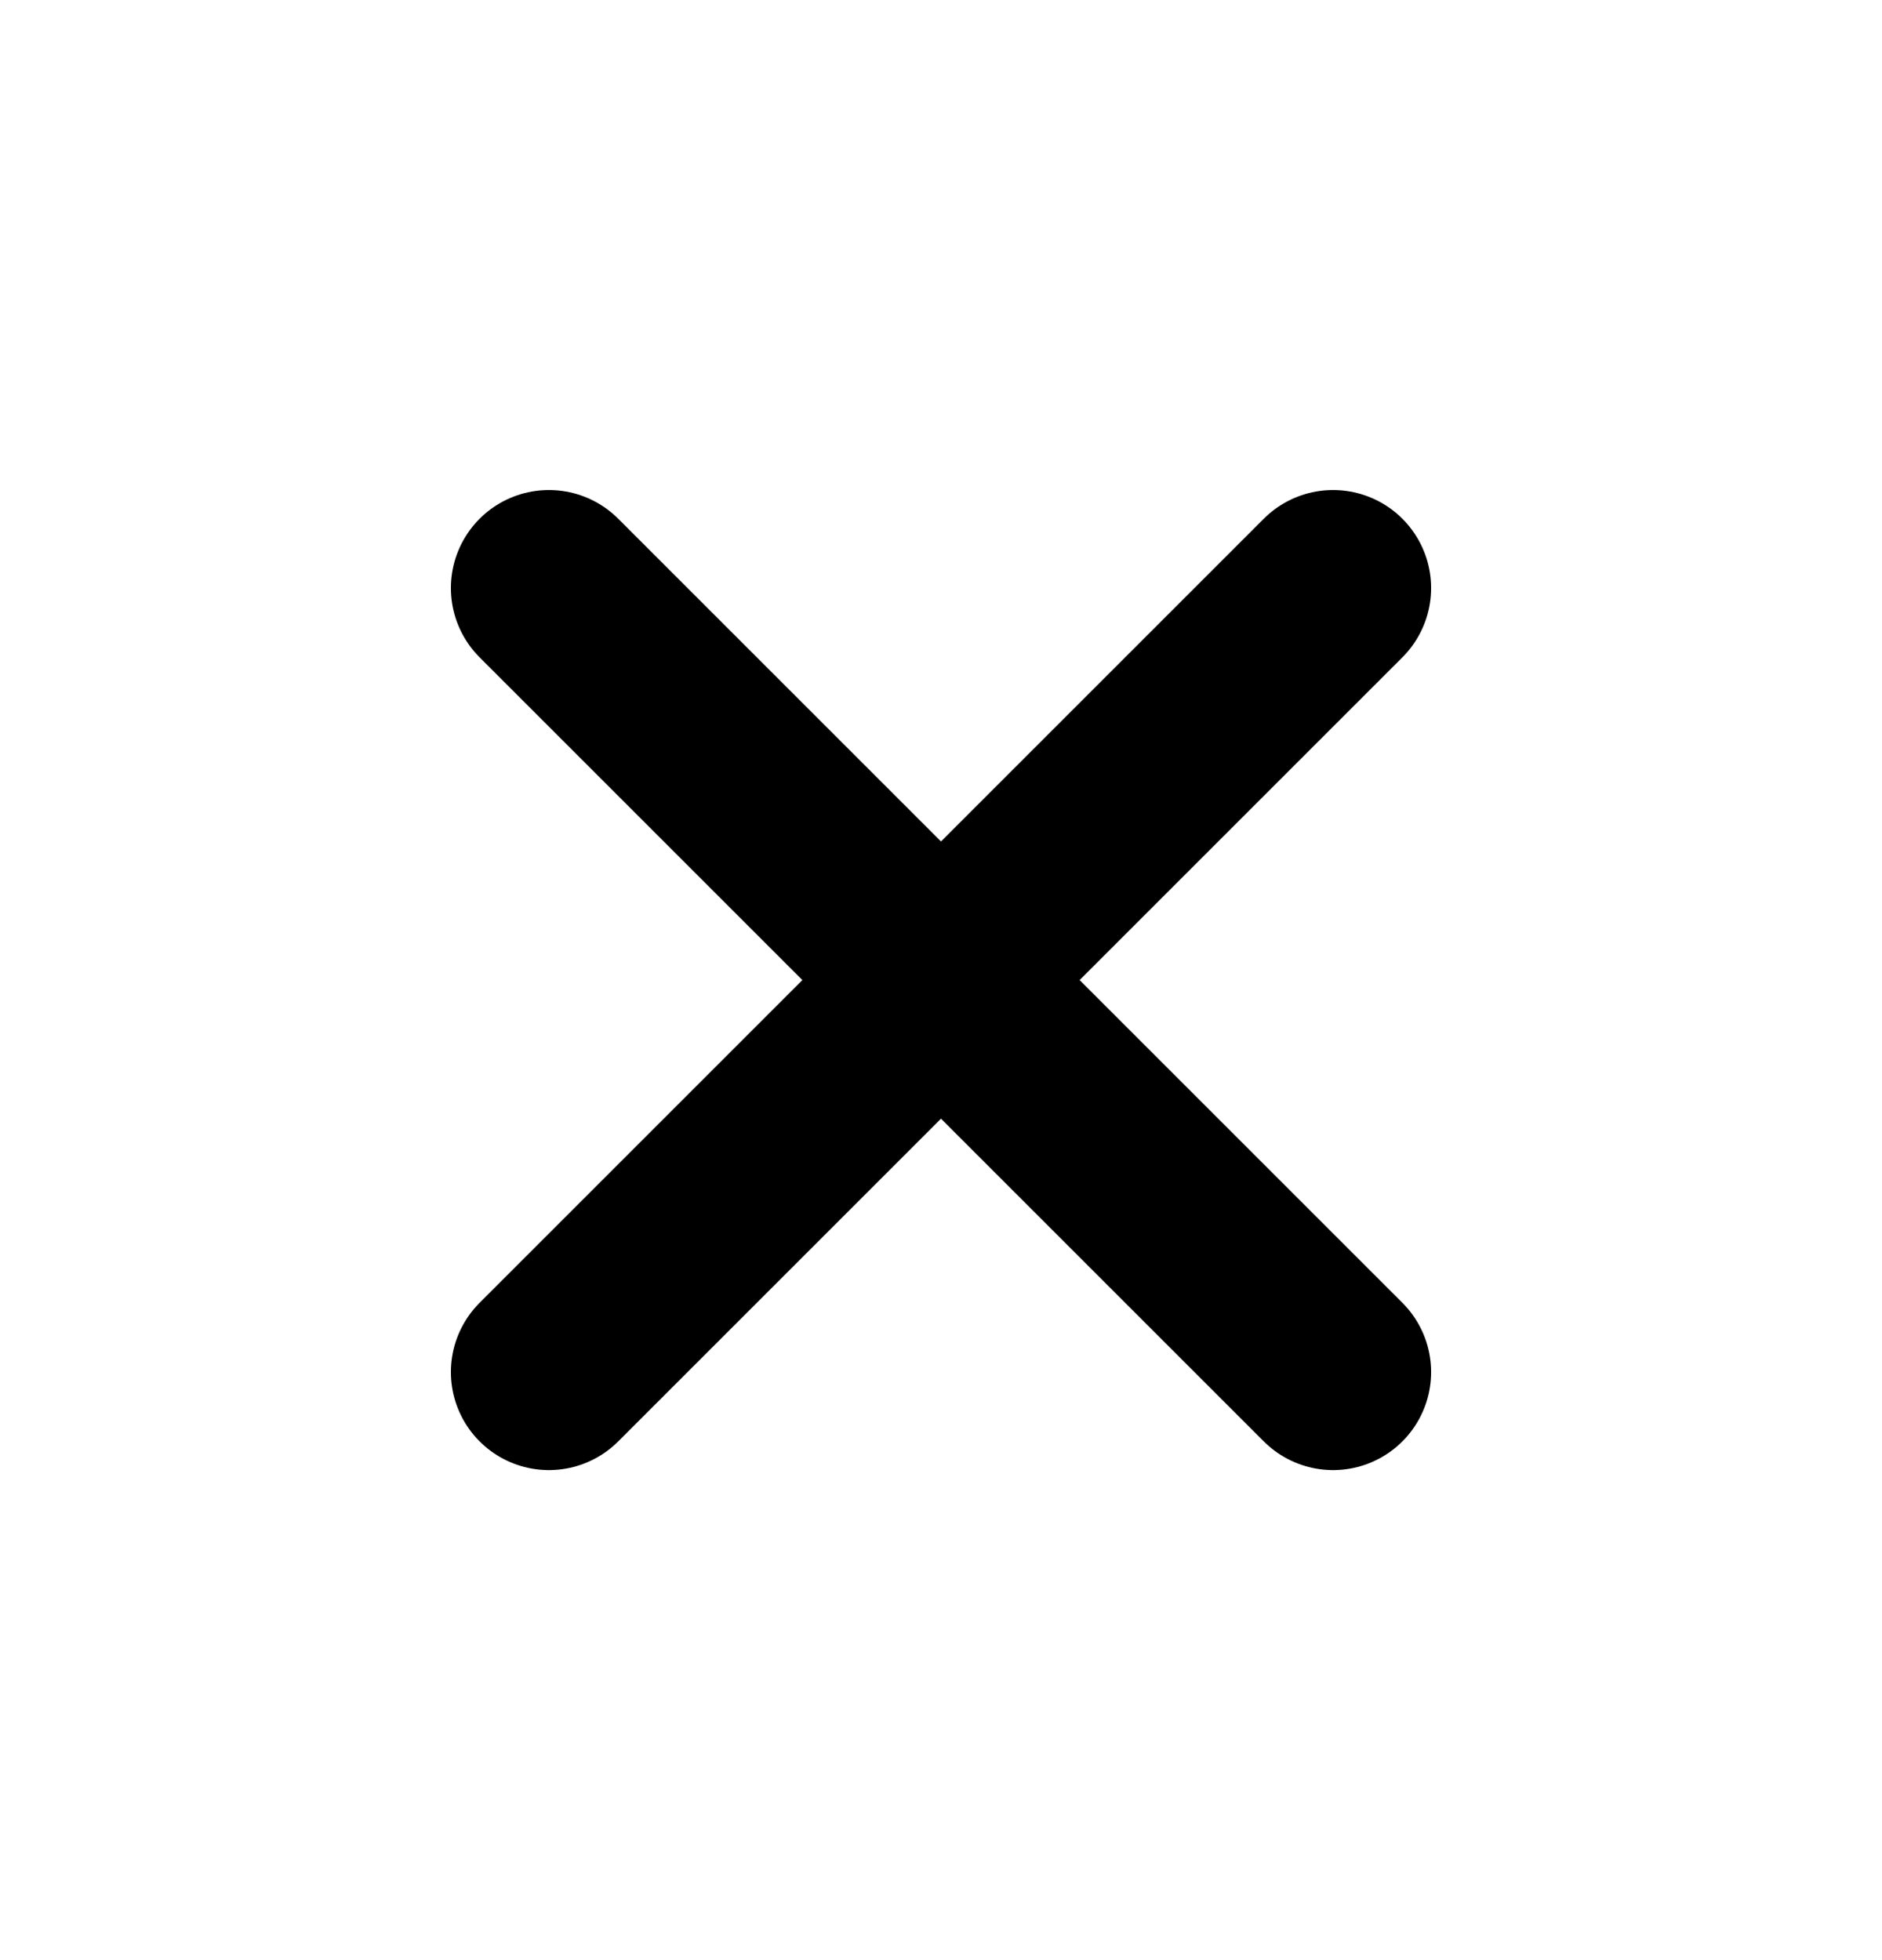 <svg width="24" height="25" viewBox="0 0 24 25" fill="none" xmlns="http://www.w3.org/2000/svg">
<path d="M7 7.5L17 17.5M7 17.5L17 7.5" stroke="black" stroke-width="2.5" stroke-linecap="round" stroke-linejoin="round"/>
</svg>
